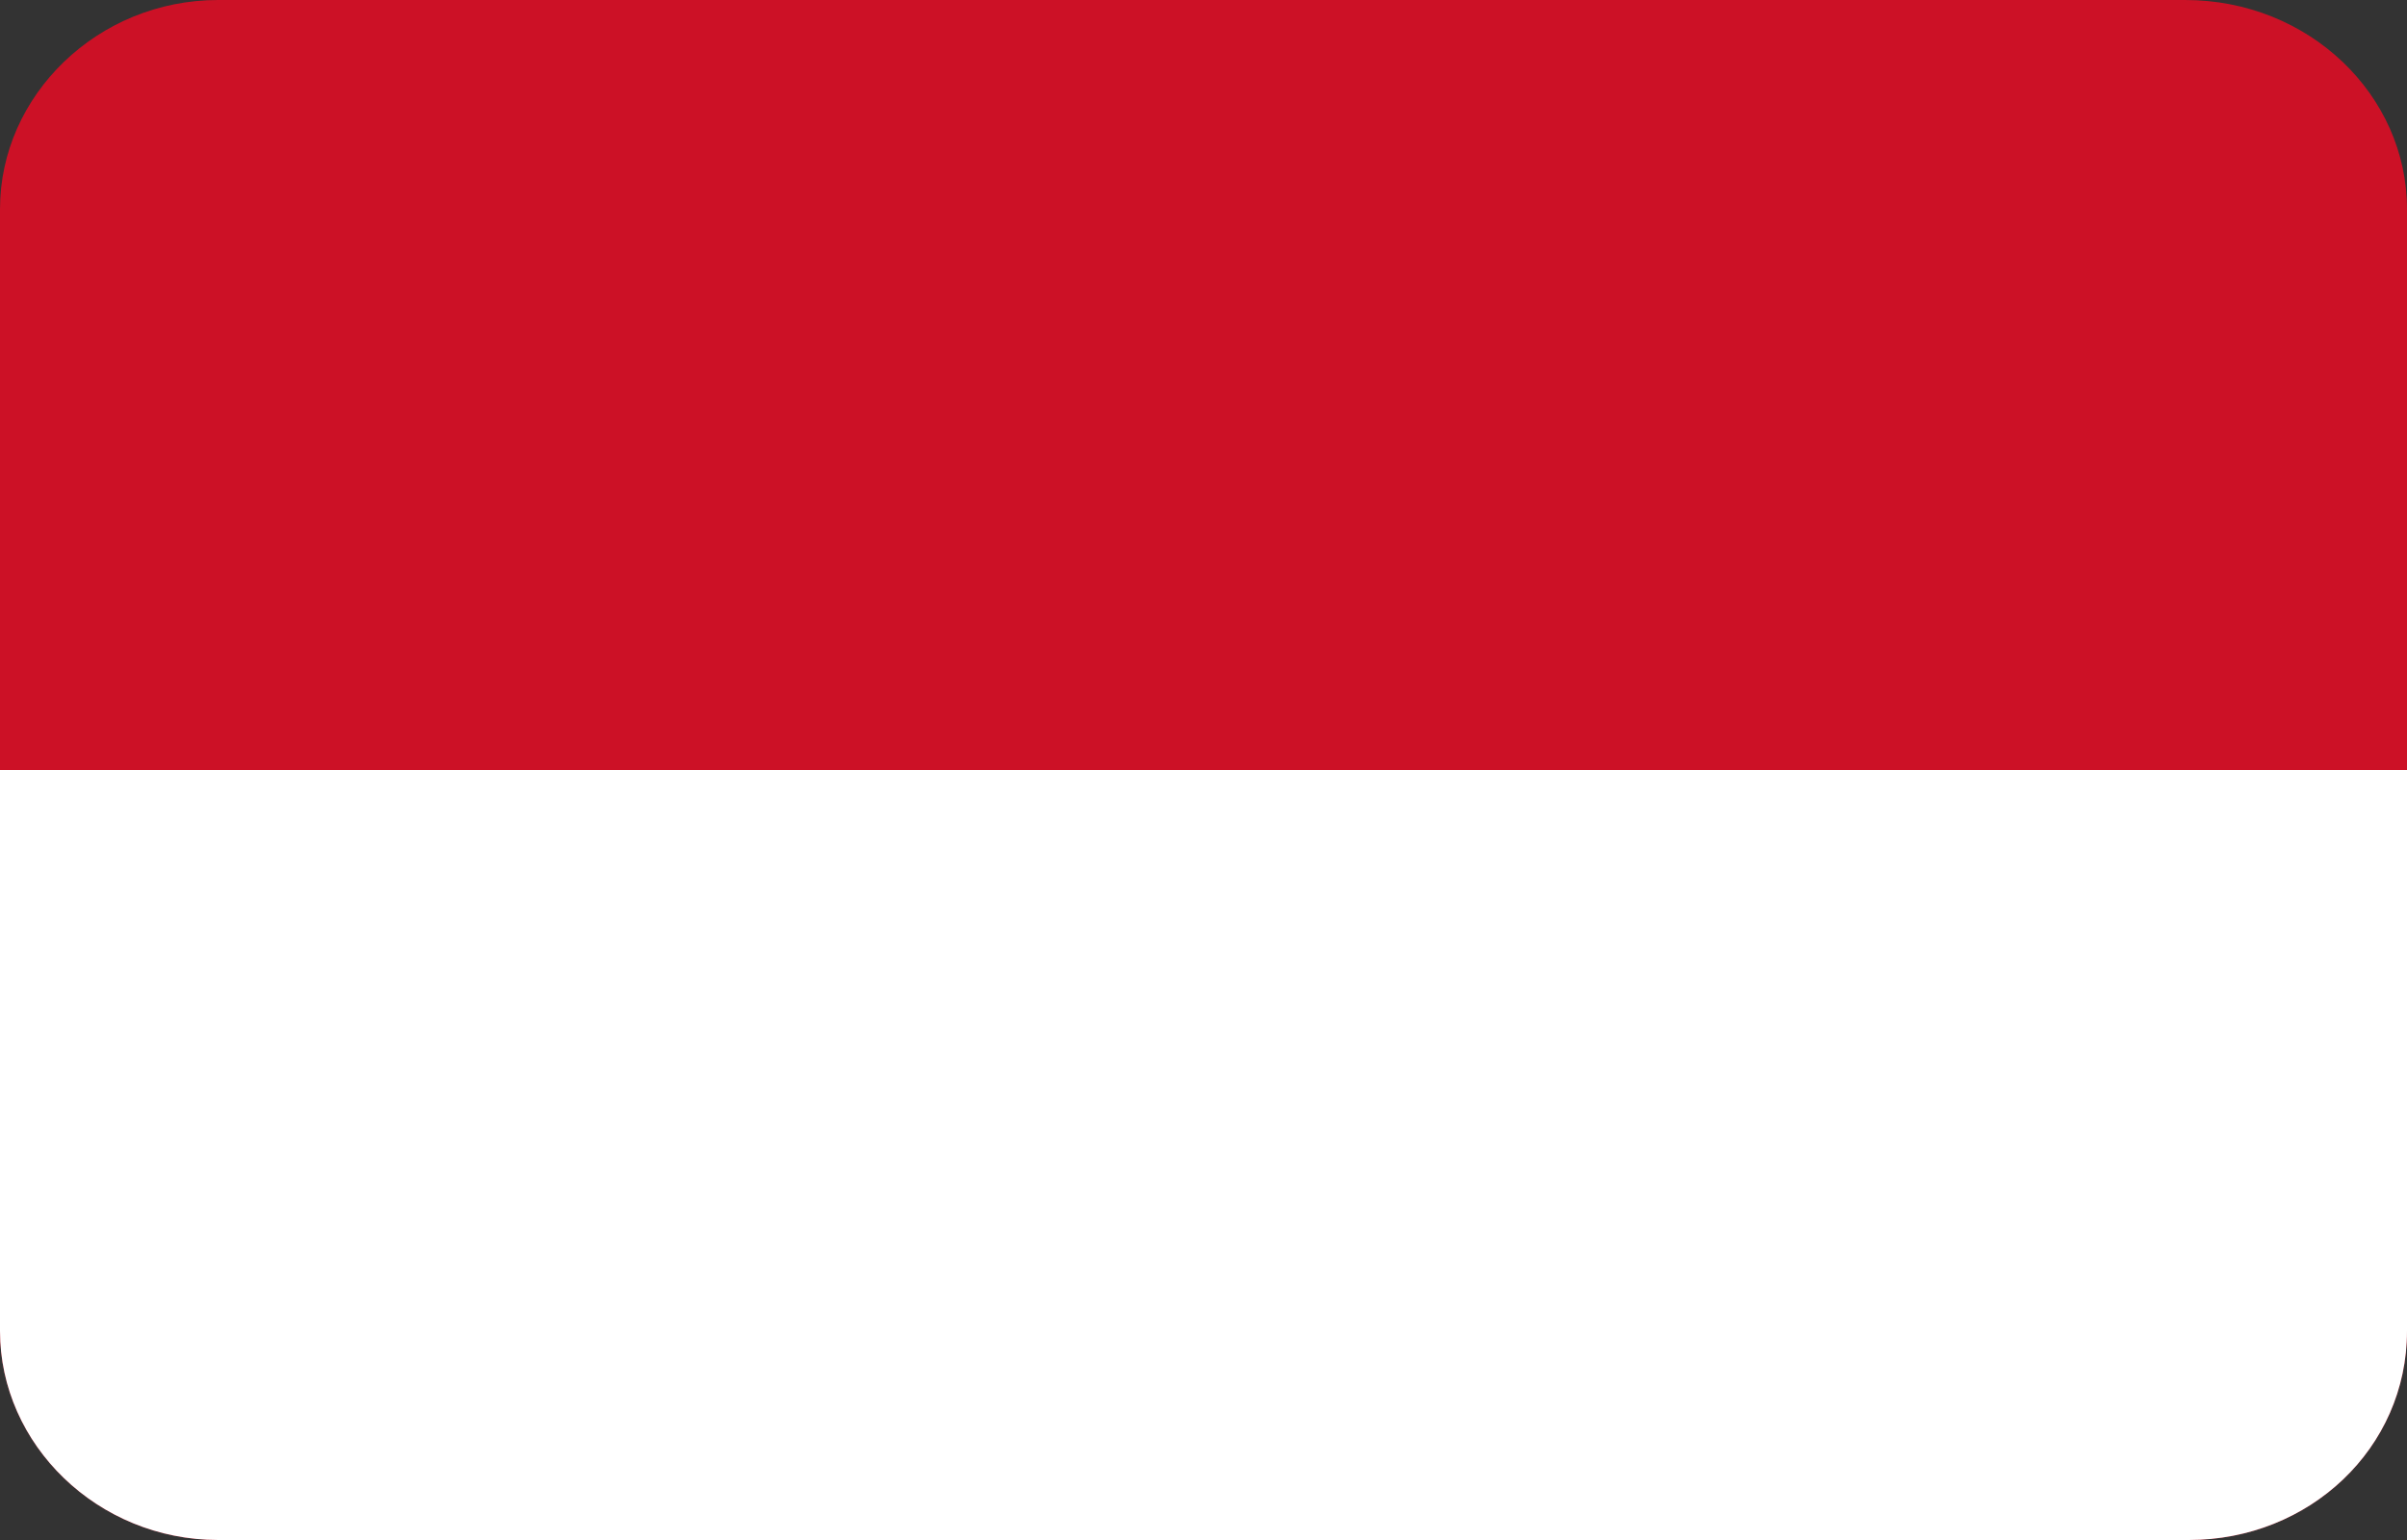 <?xml version="1.0" encoding="UTF-8"?> <svg xmlns="http://www.w3.org/2000/svg" width="50" height="32" viewBox="0 0 50 32" fill="none"><rect x="0" y="0" width="50" height="32" fill="#333333" stroke="none"/> <path d="M4.531 0H45.391C47.969 0 50 1.981 50 4.343V27.657C50 30.095 47.969 32 45.469 32H4.531C2.031 32 0 30.019 0 27.657V4.343C0 1.981 2.031 0 4.531 0Z" fill="#CC1126"></path> <path d="M0 27.657C0 30.019 2.031 32 4.531 32H45.469C47.969 32 50 30.095 50 27.657V16H0V27.657Z" fill="white"></path> </svg> 